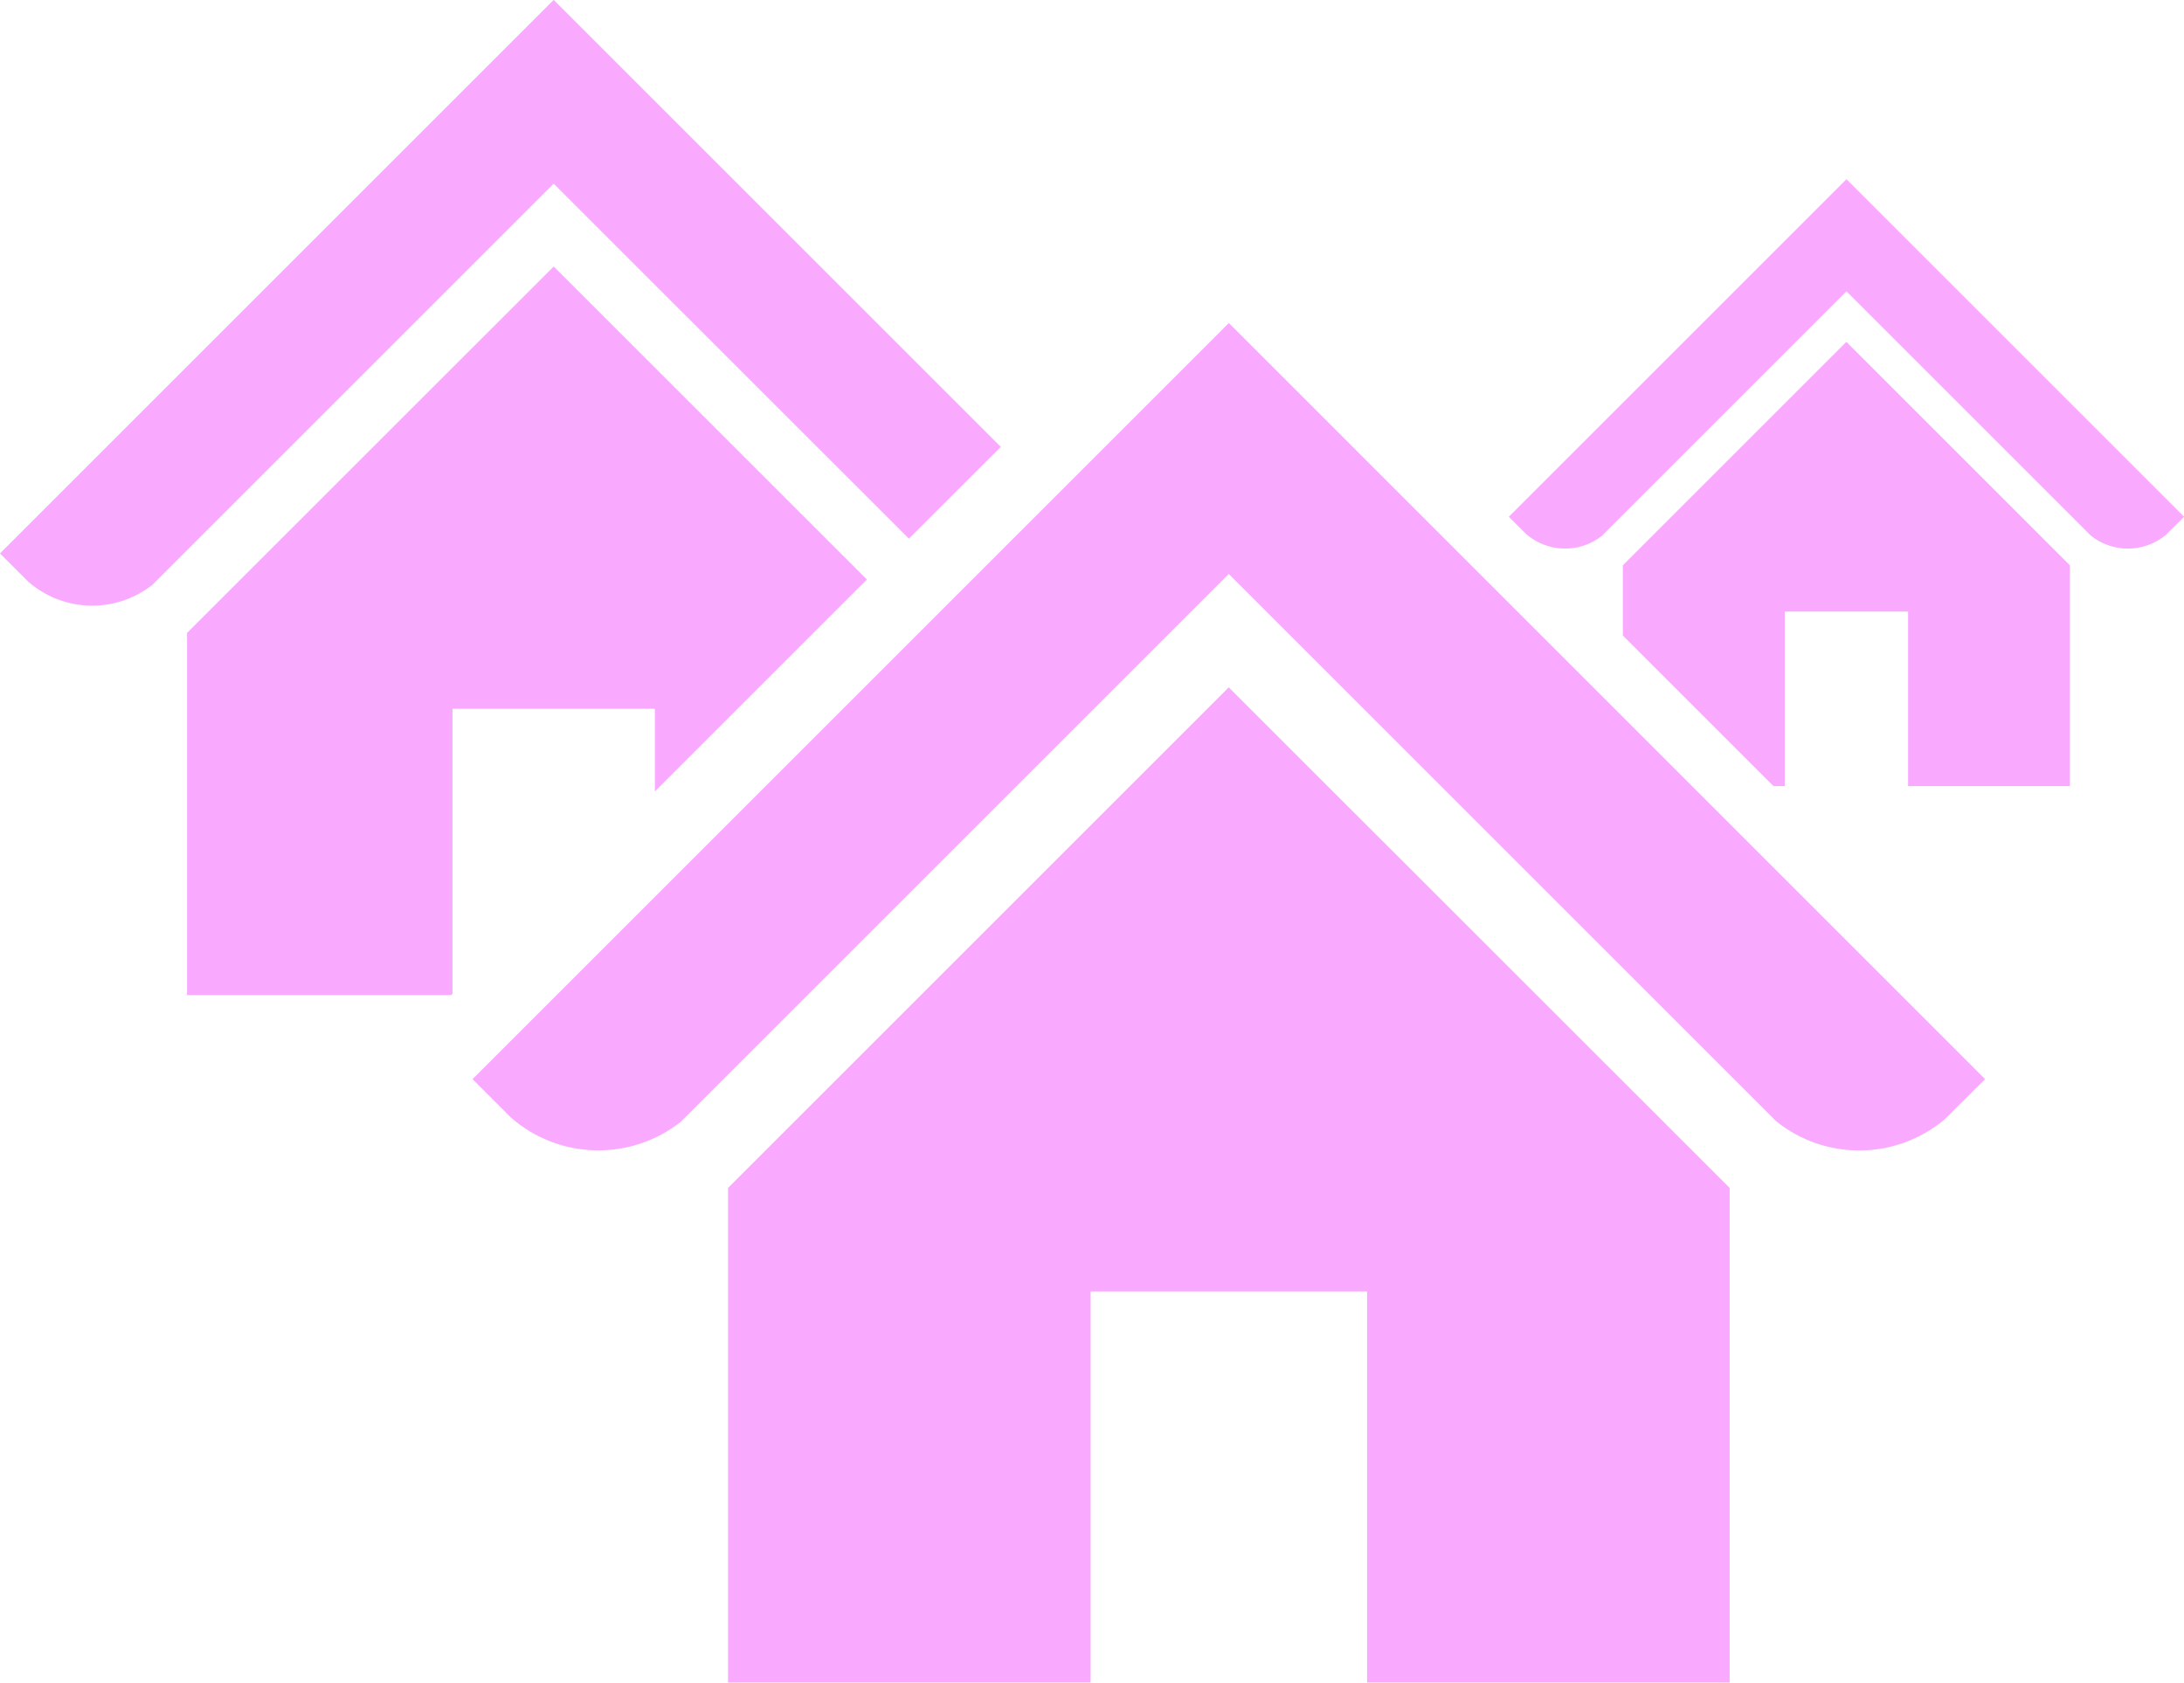 <?xml version="1.0" encoding="UTF-8" standalone="no"?>
<!-- Created with Inkscape (http://www.inkscape.org/) -->

<svg
   width="18.752mm"
   height="14.451mm"
   viewBox="0 0 18.752 14.451"
   version="1.1"
   id="svg136857"
   inkscape:version="1.1.2 (b8e25be833, 2022-02-05)"
   sodipodi:docname="propriety_Game.svg"
   inkscape:export-filename="../../../../../home/zboucek/snap/inkscape/10423/bitmap.png"
   inkscape:export-xdpi="96"
   inkscape:export-ydpi="96"
   xmlns:inkscape="http://www.inkscape.org/namespaces/inkscape"
   xmlns:sodipodi="http://sodipodi.sourceforge.net/DTD/sodipodi-0.dtd"
   xmlns="http://www.w3.org/2000/svg"
   xmlns:svg="http://www.w3.org/2000/svg">
  <sodipodi:namedview
     id="namedview136859"
     pagecolor="#ffffff"
     bordercolor="#666666"
     borderopacity="1.0"
     inkscape:pageshadow="2"
     inkscape:pageopacity="0.0"
     inkscape:pagecheckerboard="0"
     inkscape:document-units="mm"
     showgrid="false"
     inkscape:zoom="0.64052329"
     inkscape:cx="281.02023"
     inkscape:cy="455.87726"
     inkscape:window-width="1920"
     inkscape:window-height="1017"
     inkscape:window-x="-8"
     inkscape:window-y="-8"
     inkscape:window-maximized="1"
     inkscape:current-layer="layer1"
     inkscape:showpageshadow="2"
     inkscape:deskcolor="#d1d1d1" />
  <defs
     id="defs136854" />
  <g
     inkscape:label="Layer 1"
     inkscape:groupmode="layer"
     id="layer1"
     transform="translate(-76.235,-146.903)">
    <path
       inkscape:export-ydpi="1360.8566"
       inkscape:export-xdpi="1360.8566"
       inkscape:export-filename="C:\Users\Filip\OneDrive\Plocha\ss\path86.png"
       inkscape:connector-curvature="0"
       d="m 94.988,151.341 -2.899,-2.899 -2.899,2.899 0.147,0.147 c 0.185,0.162 0.459,0.168 0.651,0.018 l 2.101,-2.101 2.098,2.098 c 0.189,0.151 0.459,0.149 0.645,-0.007 z m -1.709,4.83 -6.493,-6.494 -6.494,6.494 0.33,0.33 c 0.415,0.363 1.029,0.375 1.457,0.037 l 4.706,-4.706 4.701,4.701 c 0.422,0.339 1.028,0.334 1.445,-0.016 z m -9.24,-4.642 0.789,-0.788 -3.839,-3.839 -4.754,4.754 0.242,0.242 c 0.304,0.266 0.753,0.275 1.067,0.027 l 3.445,-3.445 z m -3.05,-2.337 -3.148,3.147 v 3.11 h 2.268 l 0.011,-0.011 v -2.448 h 1.738 v 0.71 l 1.82,-1.82 z m 5.796,3.614 -4.299,4.299 v 4.248 h 3.113 v -3.359 h 2.374 v 3.359 h 3.113 v -4.248 z m 4.774,0.848 v -1.499 h 1.059 v 1.499 h 1.389 v -1.896 l -1.919,-1.919 -1.919,1.919 v 0.603 l 1.293,1.293 z"
       style="fill:#f9aaff;fill-opacity:1;fill-rule:nonzero;stroke:none;stroke-width:0.328"
       id="path1253" />
  </g>
</svg>
